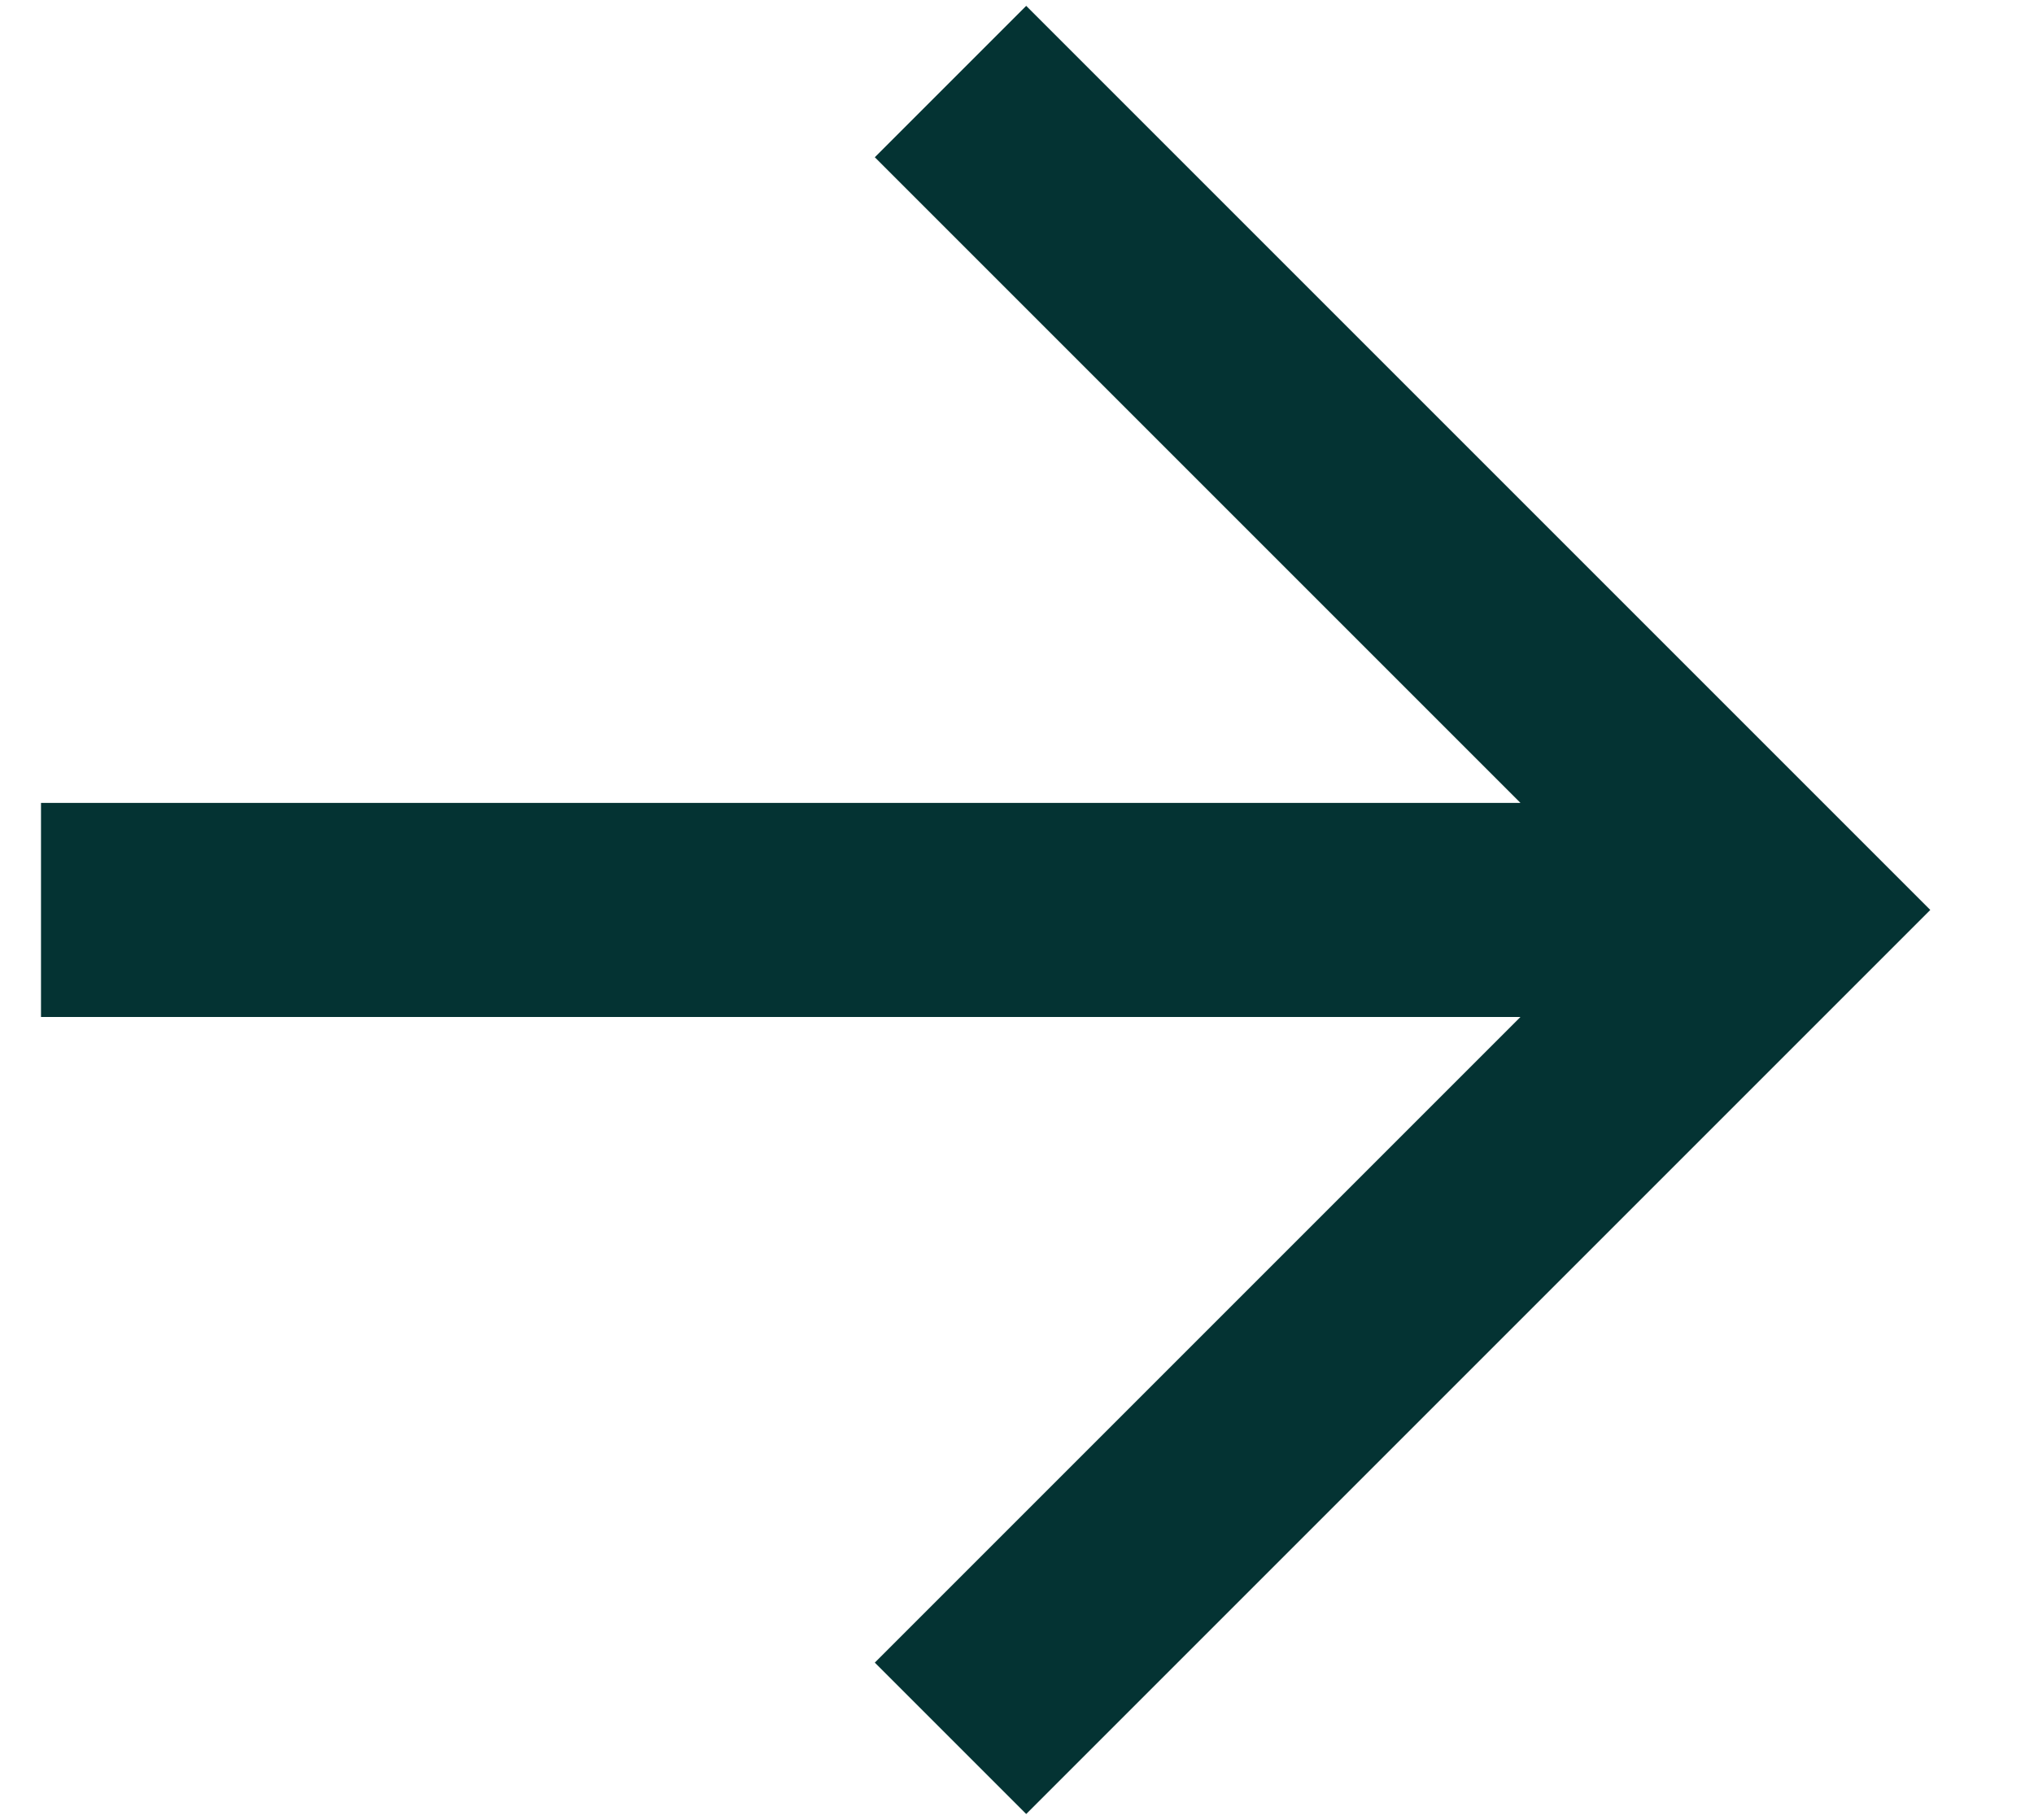 <svg width="19" height="17" viewBox="0 0 19 17" fill="none" xmlns="http://www.w3.org/2000/svg">
<path d="M9.586 15.531L16.617 8.5L9.586 1.469M15.64 8.5L1.383 8.5" stroke="#043333" stroke-width="2" stroke-miterlimit="10" stroke-linecap="square"/>
</svg>
